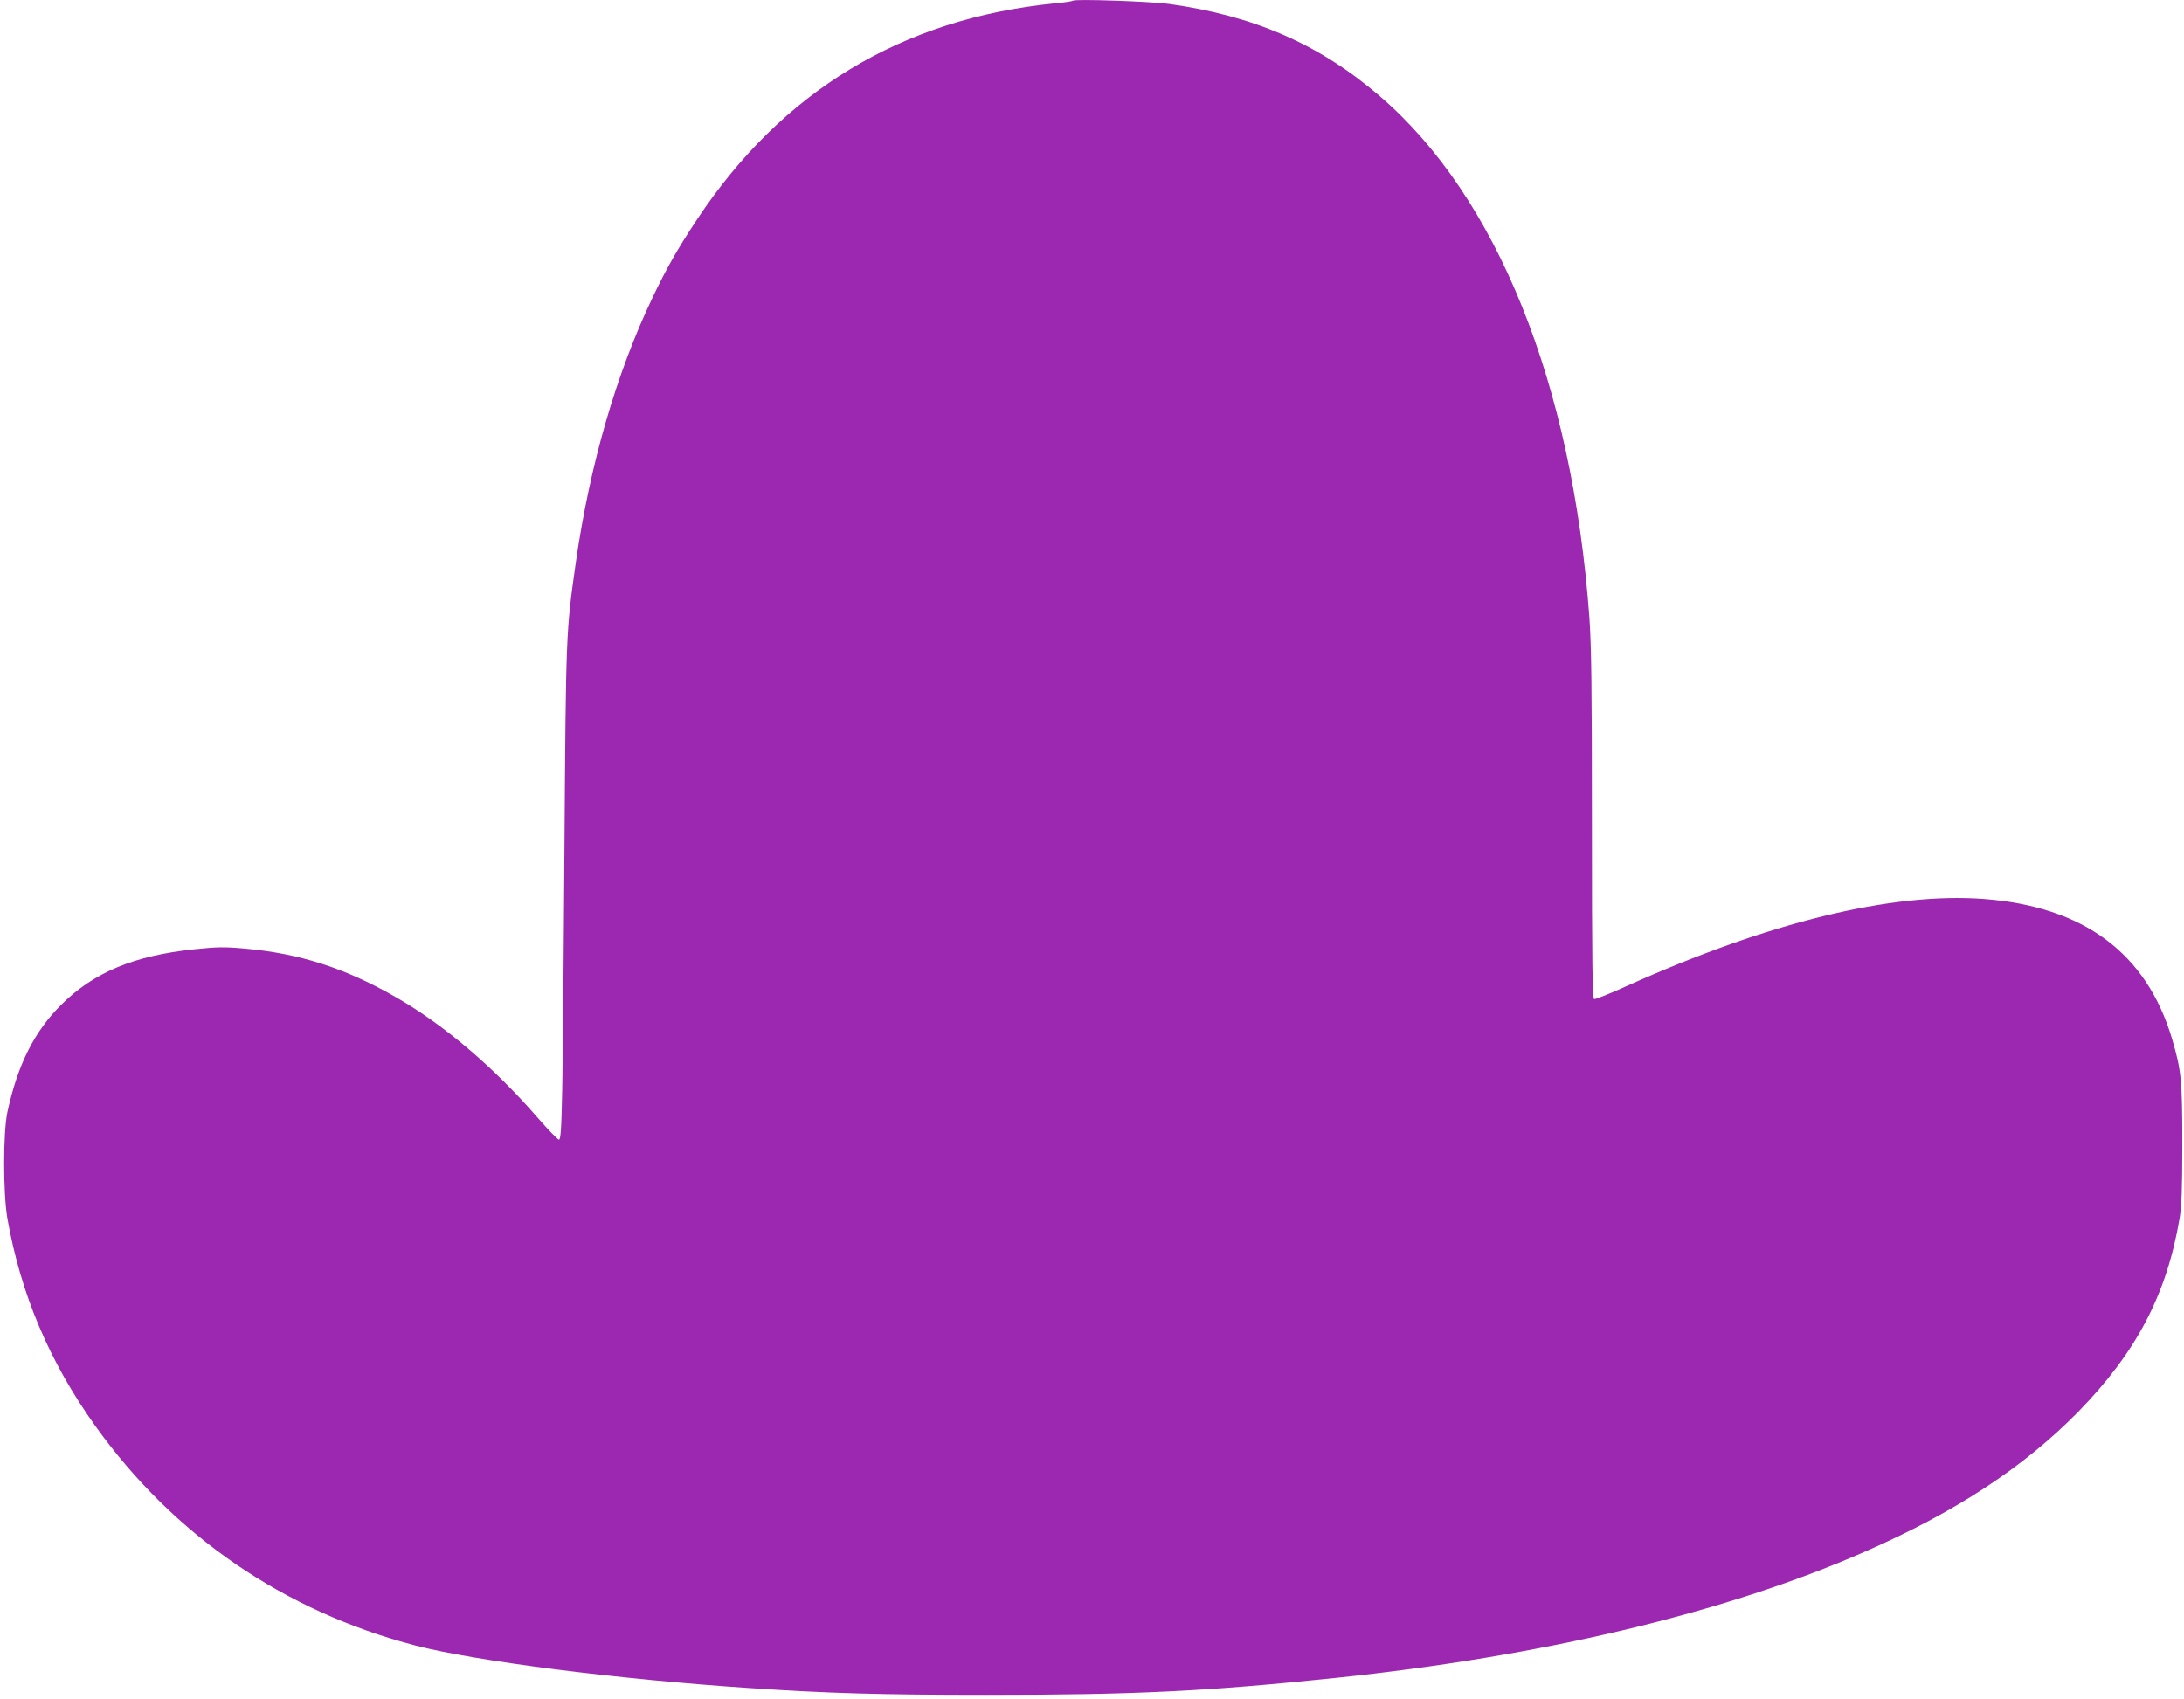 <?xml version="1.0" standalone="no"?>
<!DOCTYPE svg PUBLIC "-//W3C//DTD SVG 20010904//EN"
 "http://www.w3.org/TR/2001/REC-SVG-20010904/DTD/svg10.dtd">
<svg version="1.0" xmlns="http://www.w3.org/2000/svg"
 width="1280pt" height="996pt" viewBox="0 0 1280 996"
 preserveAspectRatio="xMidYMid meet">
<g transform="translate(0,996) scale(0.1,-0.1)"
fill="#9c27b0" stroke="none">
<path d="M6289 9956 c-3 -3 -52 -11 -110 -16 -894 -90 -1595 -514 -2093 -1265
-114 -172 -178 -284 -263 -462 -212 -445 -366 -978 -448 -1548 -58 -411 -58
-401 -67 -1695 -10 -1478 -14 -1690 -32 -1690 -7 0 -64 59 -126 130 -260 299
-554 549 -840 711 -289 165 -557 251 -875 279 -121 11 -162 10 -296 -4 -353
-37 -589 -135 -780 -325 -159 -158 -256 -353 -316 -631 -25 -121 -25 -471 0
-620 78 -443 246 -842 517 -1220 458 -640 1107 -1085 1875 -1285 351 -91 1185
-198 1955 -249 457 -31 770 -40 1390 -40 868 0 1287 20 2045 99 1218 127 2287
382 3100 738 536 234 936 497 1256 823 340 348 518 688 593 1132 12 71 16 170
16 441 0 372 -6 428 -60 612 -150 503 -517 776 -1105 820 -537 40 -1262 -137
-2090 -510 -99 -45 -185 -79 -192 -77 -10 4 -13 206 -13 1016 0 811 -3 1052
-15 1222 -100 1369 -541 2465 -1230 3056 -353 303 -736 470 -1235 539 -111 15
-550 30 -561 19z"/>
</g>
</svg>

